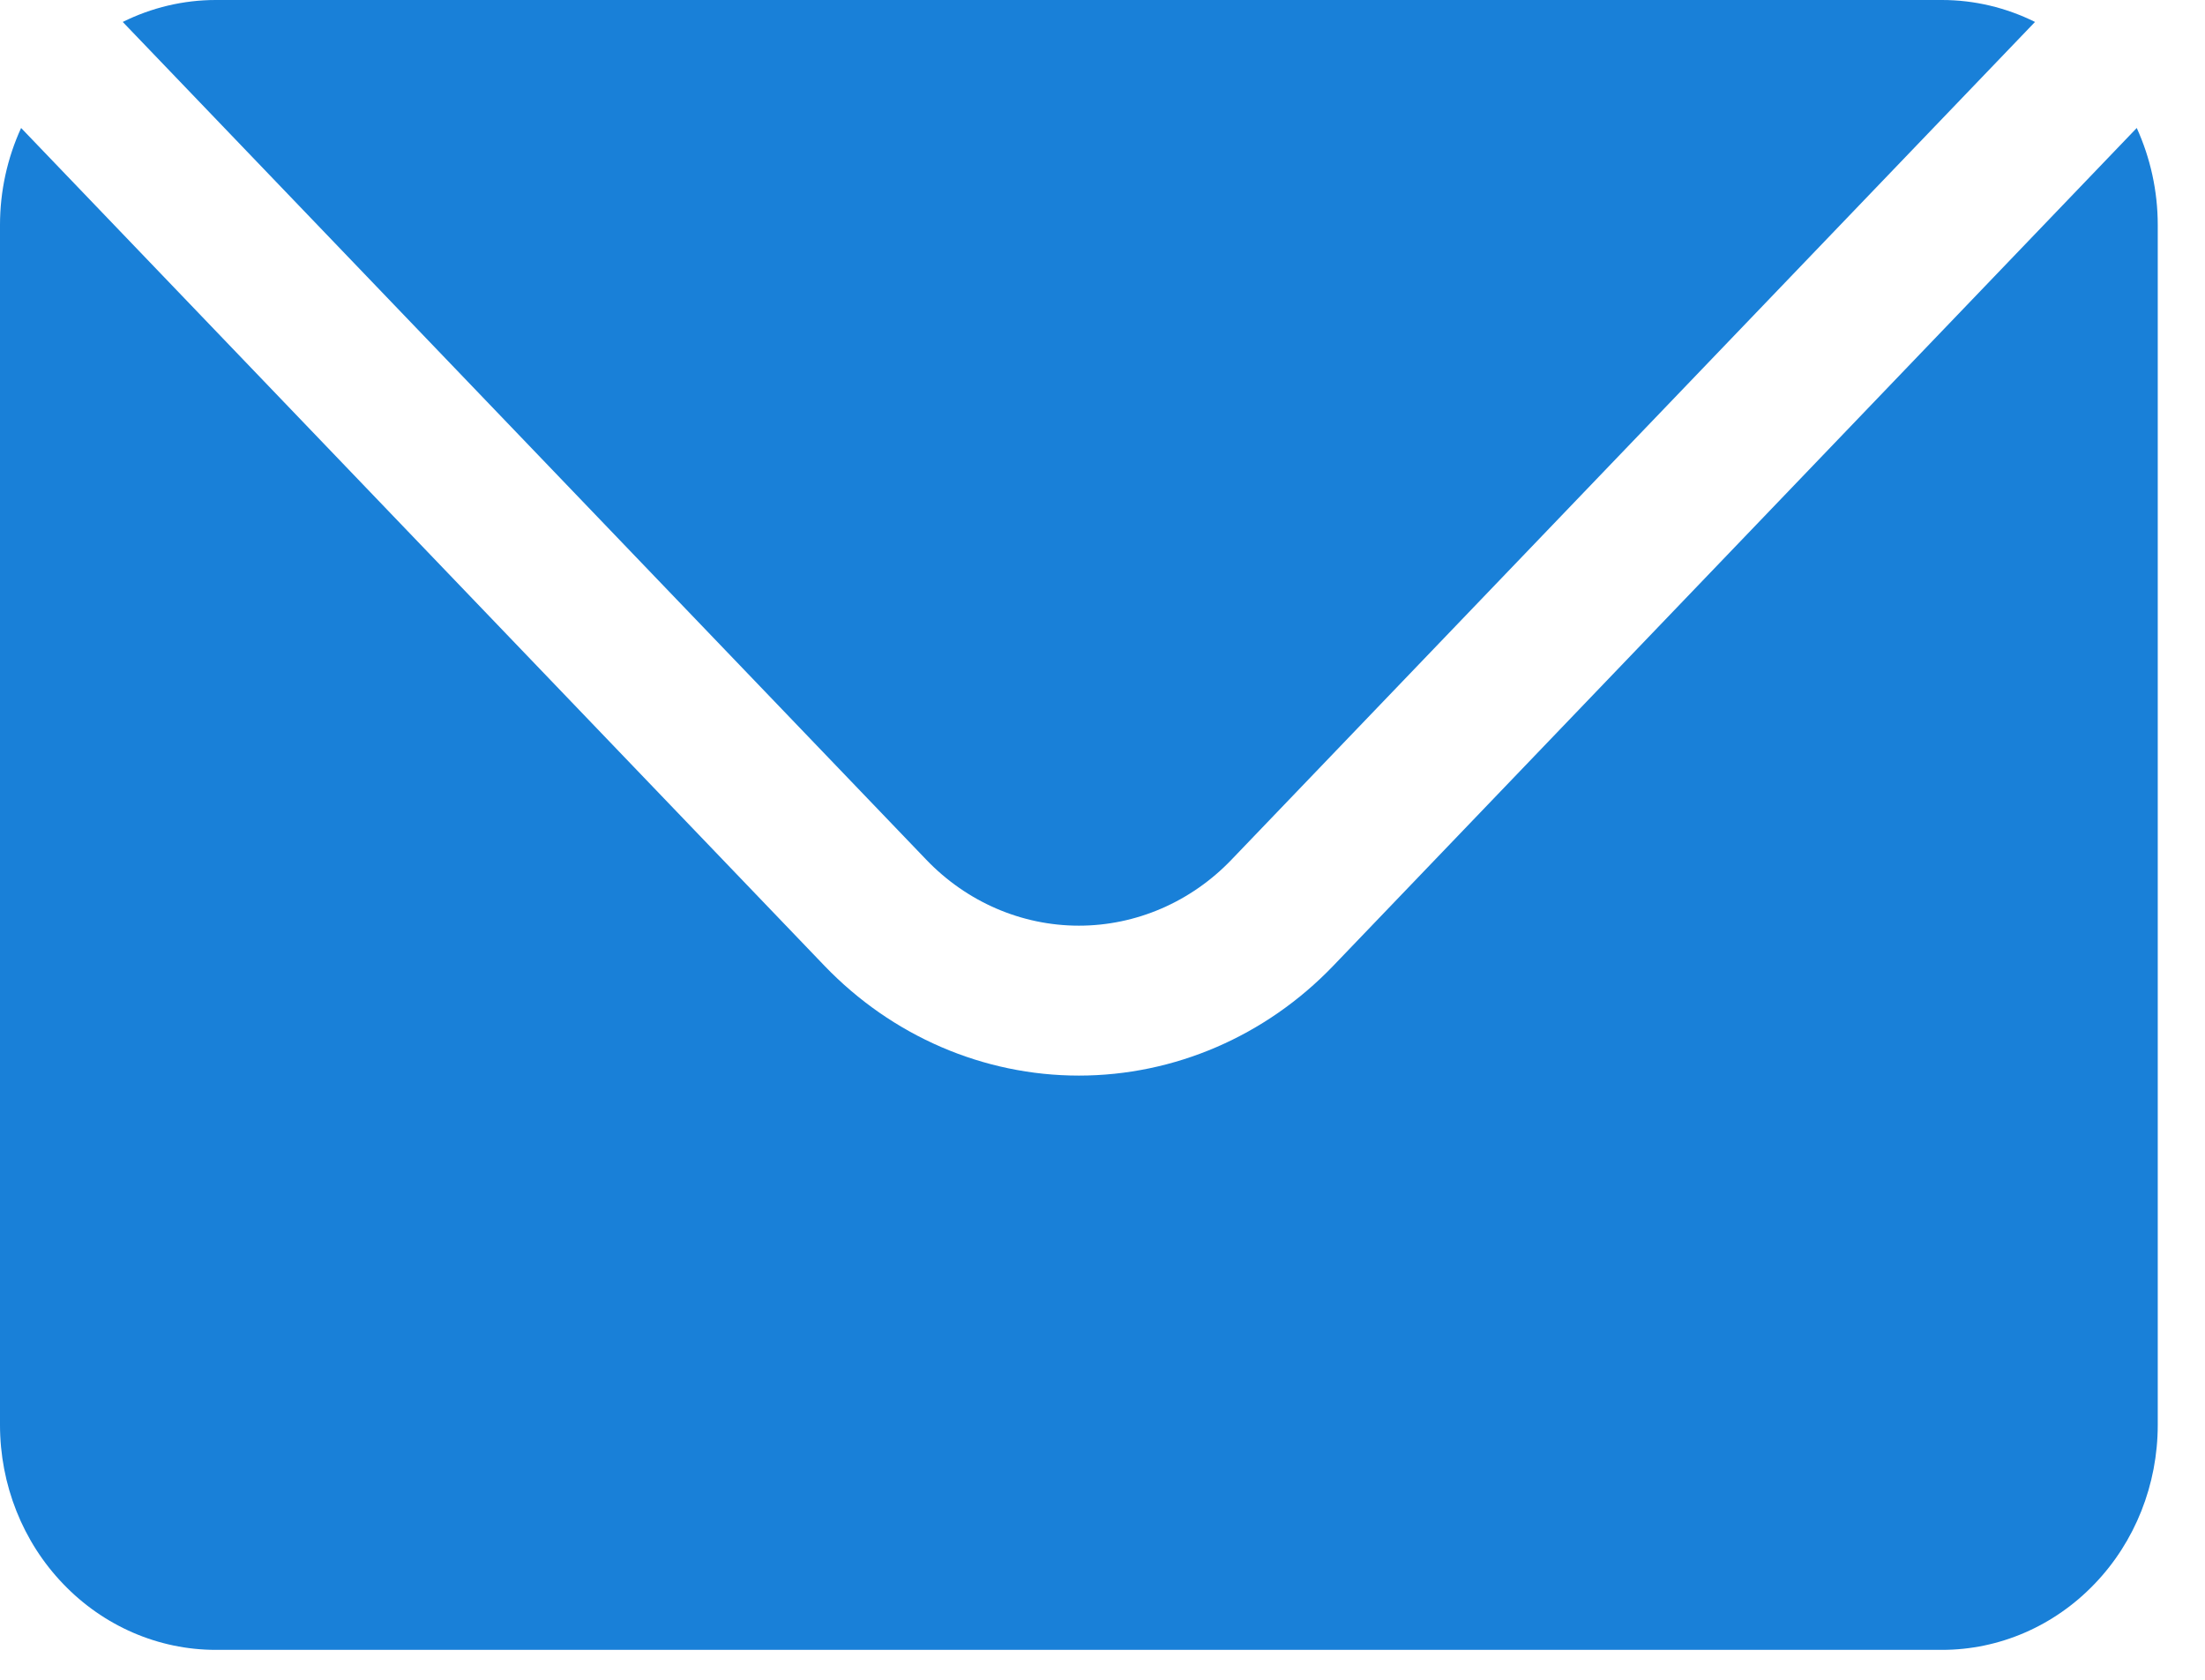 <svg width="21" height="16" viewBox="0 0 21 16" fill="none" xmlns="http://www.w3.org/2000/svg">
<g id="Vector.svg" clip-path="url(#clip0_2332_18061)">
<path id="Vector" fill-rule="evenodd" clip-rule="evenodd" d="M20.35 1.219L12.697 9.2C12.055 9.869 11.184 10.245 10.275 10.245C9.367 10.245 8.496 9.869 7.853 9.2L0.201 1.219C0.07 1.505 0 1.82 0 2.143C0 4.88 0 10.835 0 13.572C0 14.141 0.216 14.686 0.602 15.087C0.987 15.489 1.51 15.715 2.055 15.715C5.586 15.715 14.965 15.715 18.495 15.715C19.041 15.715 19.563 15.489 19.948 15.087C20.334 14.686 20.55 14.141 20.55 13.572V2.143C20.55 1.82 20.48 1.505 20.35 1.219ZM1.169 0.209L8.822 8.189C9.207 8.591 9.73 8.817 10.275 8.817C10.82 8.817 11.343 8.591 11.728 8.189L19.381 0.209C19.107 0.073 18.805 0 18.495 0C14.965 0 5.586 0 2.055 0C1.745 0 1.443 0.073 1.169 0.209Z" fill="#1980D8"/>
</g>
<defs>
<clipPath id="clip0_2332_18061">
<rect width="20.55" height="15.715" fill="white"/>
</clipPath>
</defs>
</svg>
